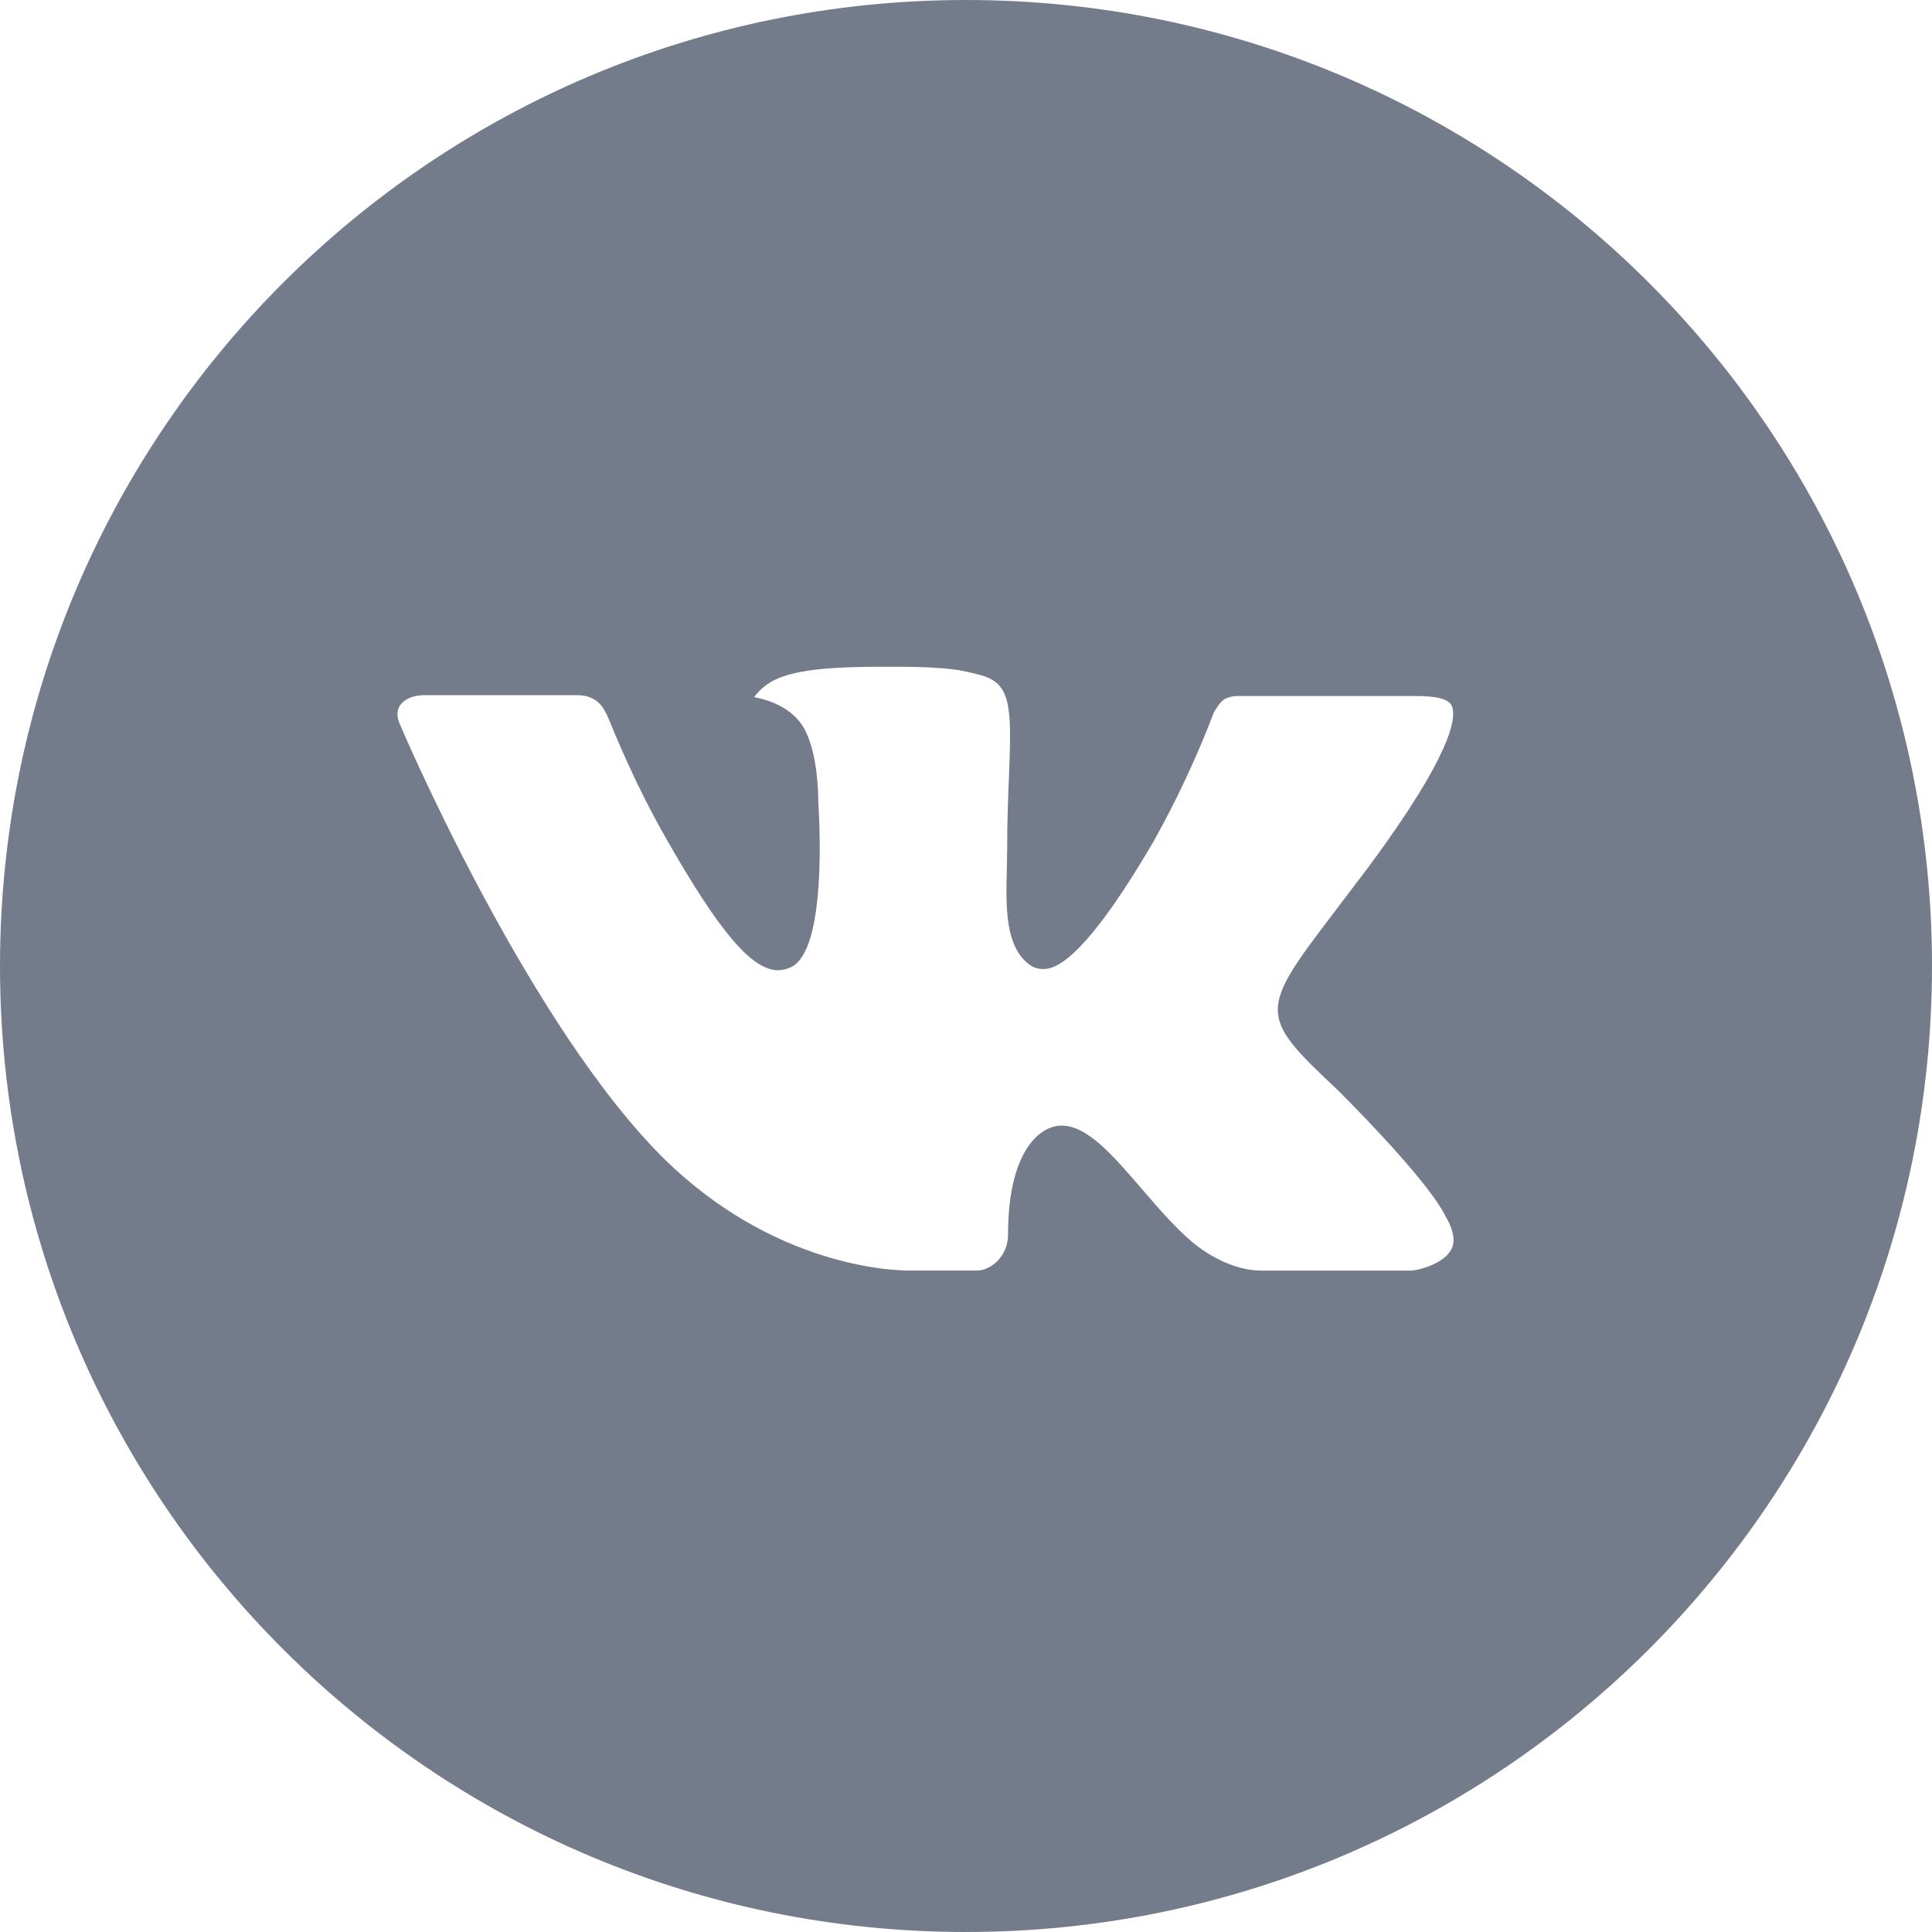 <?xml version="1.0" encoding="UTF-8"?> <svg xmlns="http://www.w3.org/2000/svg" width="26" height="26" viewBox="0 0 26 26" fill="none"> <path d="M13 0C5.82 0 0 5.82 0 13C0 20.18 5.82 26 13 26C20.18 26 26 20.18 26 13C26 5.82 20.18 0 13 0ZM18 14.667C18 14.667 19.149 15.802 19.432 16.328C19.44 16.339 19.445 16.35 19.447 16.356C19.562 16.549 19.589 16.7 19.532 16.812C19.438 16.999 19.113 17.091 19.002 17.099H16.97C16.83 17.099 16.534 17.062 16.177 16.816C15.902 16.624 15.631 16.308 15.367 16.001C14.973 15.543 14.632 15.148 14.288 15.148C14.244 15.148 14.201 15.155 14.159 15.168C13.899 15.252 13.566 15.623 13.566 16.612C13.566 16.92 13.322 17.098 13.15 17.098H12.22C11.903 17.098 10.252 16.987 8.79 15.444C7 13.555 5.388 9.766 5.375 9.731C5.273 9.486 5.483 9.355 5.712 9.355H7.763C8.037 9.355 8.126 9.521 8.189 9.669C8.262 9.841 8.53 10.525 8.97 11.294C9.684 12.548 10.121 13.057 10.472 13.057C10.537 13.056 10.602 13.039 10.66 13.008C11.118 12.754 11.032 11.122 11.012 10.783C11.012 10.72 11.011 10.053 10.777 9.734C10.608 9.502 10.323 9.414 10.149 9.382C10.22 9.285 10.312 9.206 10.419 9.153C10.733 8.996 11.299 8.973 11.861 8.973H12.174C12.783 8.981 12.94 9.02 13.161 9.076C13.608 9.183 13.617 9.471 13.578 10.458C13.566 10.739 13.554 11.055 13.554 11.429C13.554 11.51 13.55 11.597 13.55 11.689C13.536 12.192 13.52 12.762 13.875 12.996C13.921 13.025 13.975 13.04 14.029 13.041C14.152 13.041 14.523 13.041 15.528 11.317C15.838 10.762 16.107 10.185 16.334 9.592C16.354 9.556 16.414 9.448 16.484 9.406C16.536 9.38 16.594 9.366 16.652 9.367H19.064C19.327 9.367 19.507 9.406 19.541 9.508C19.6 9.669 19.53 10.16 18.429 11.651L17.937 12.3C16.939 13.608 16.939 13.674 18 14.667V14.667Z" fill="#747C8C"></path> </svg> 